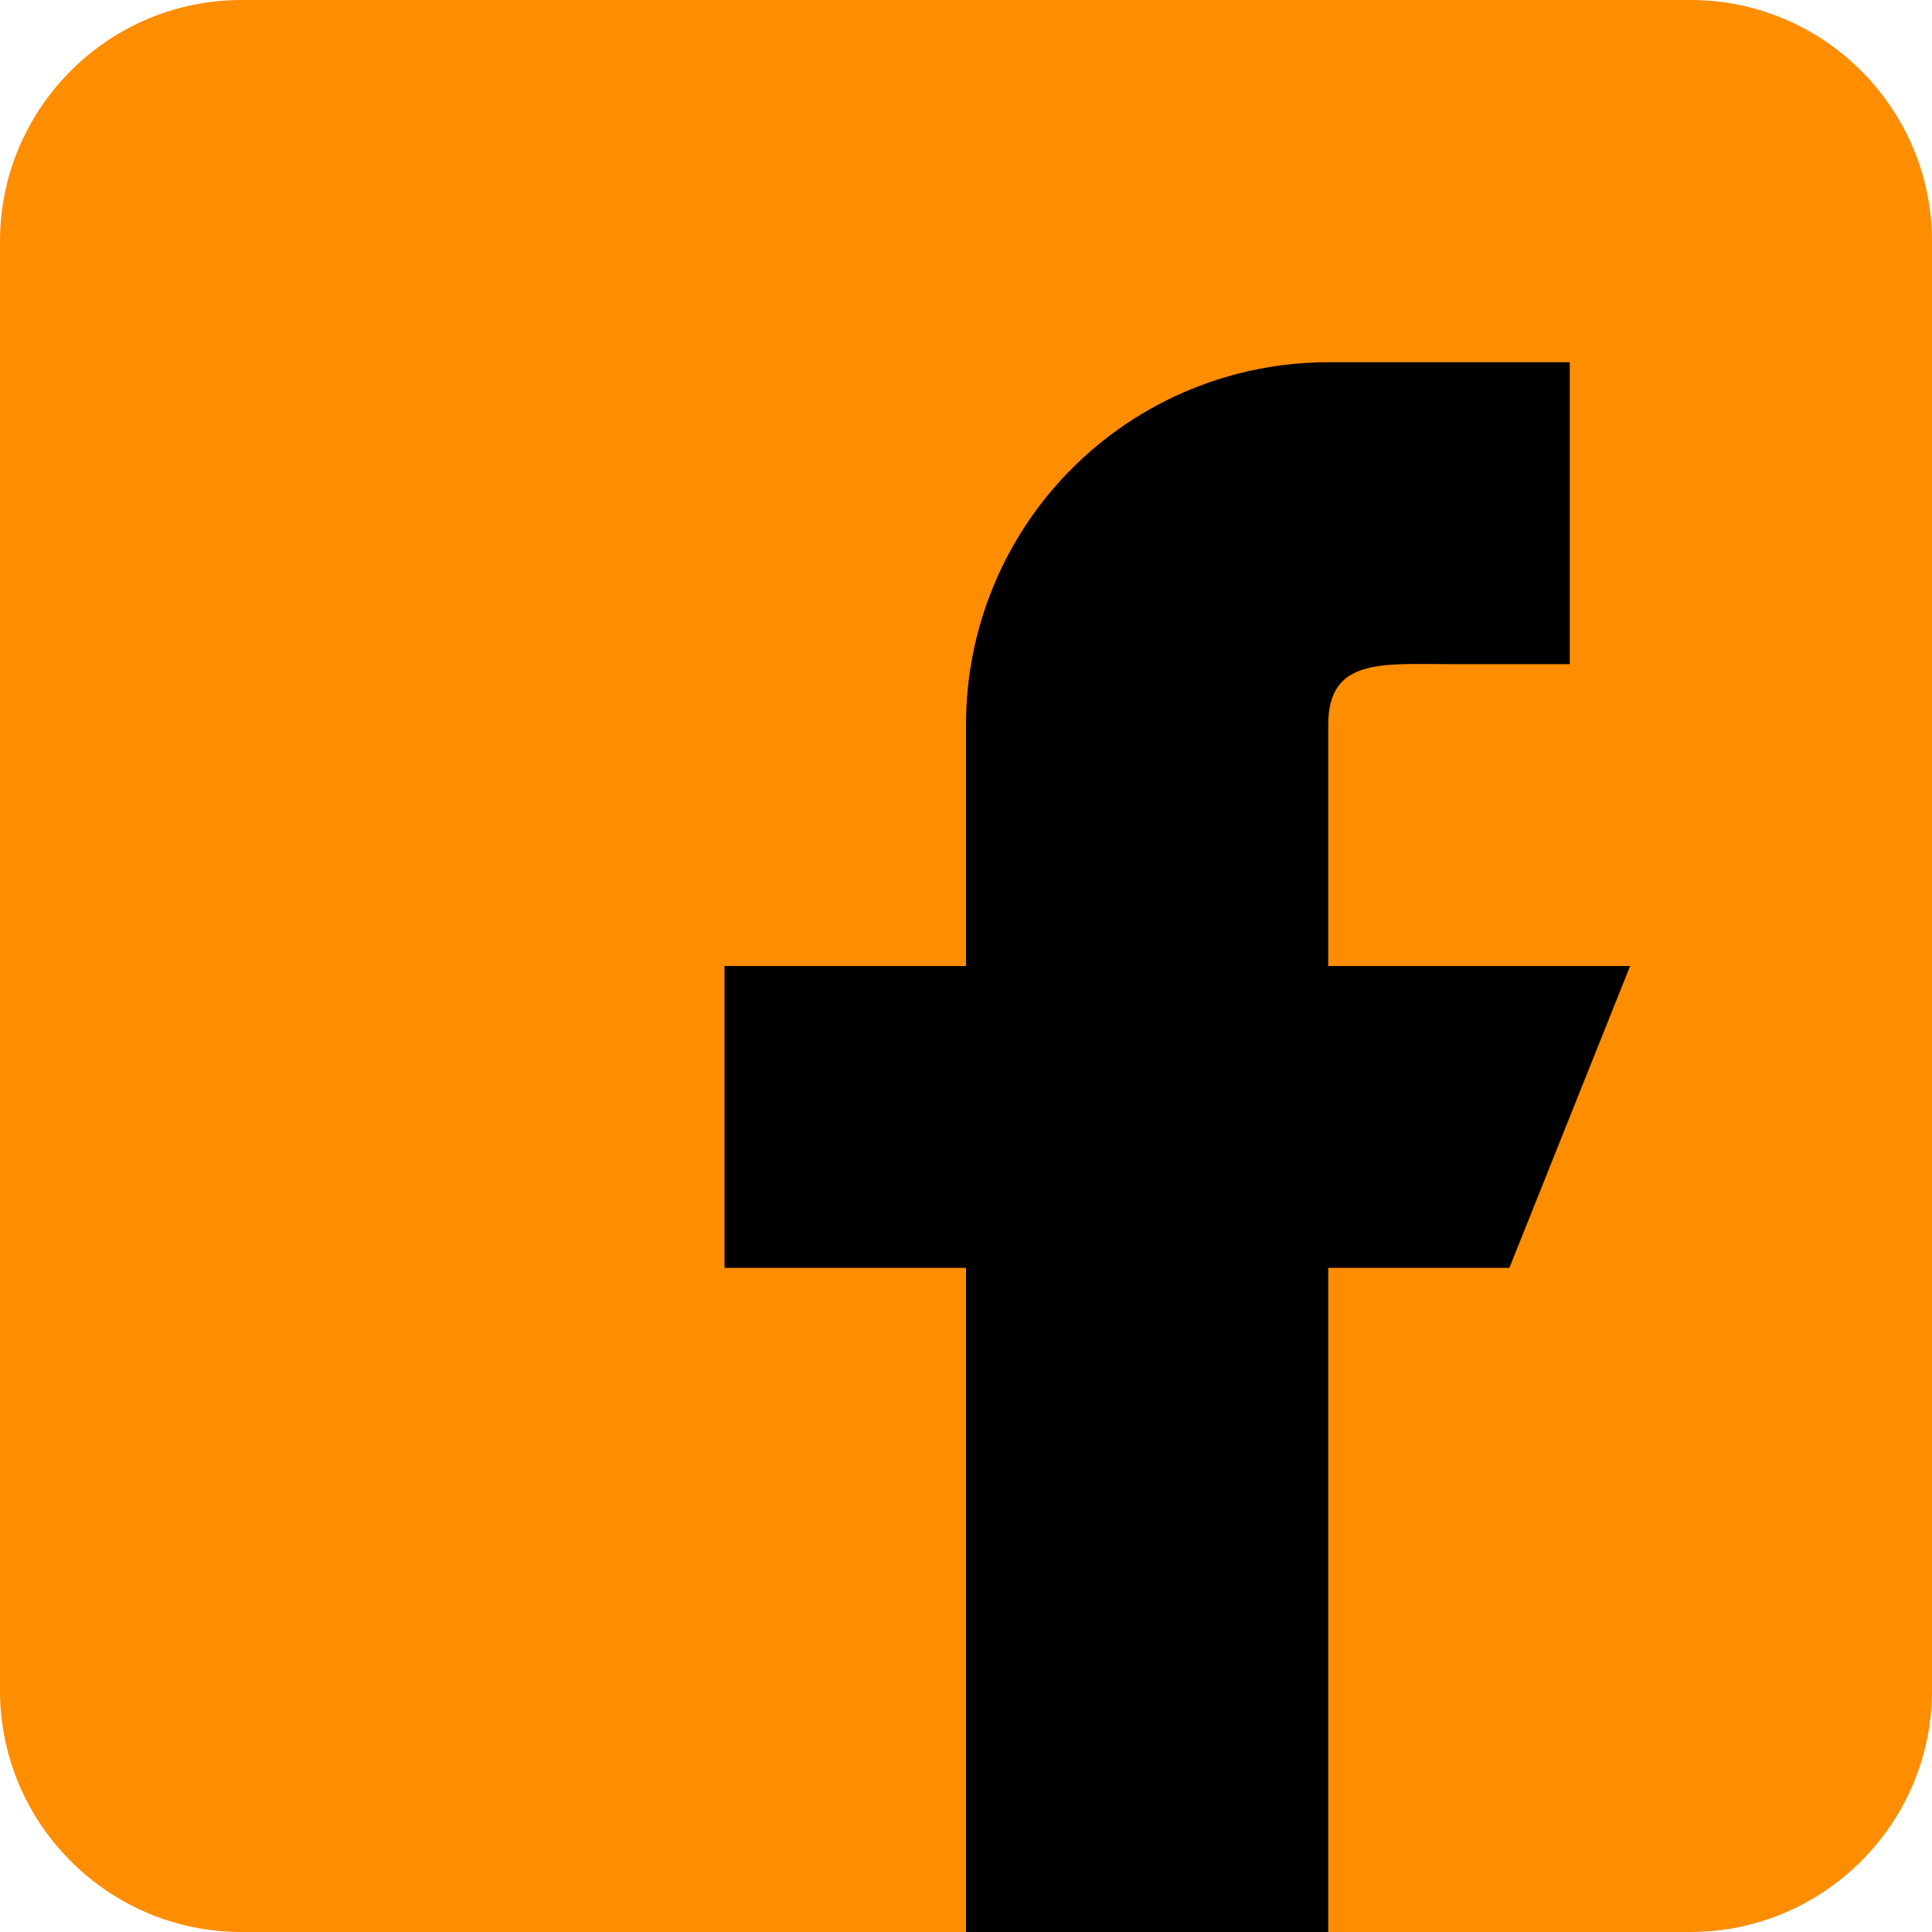 <svg width="512" height="512" viewBox="0 0 512 512" fill="none" xmlns="http://www.w3.org/2000/svg">
<g clip-path="url(#clip0_629_281)">
<path d="M448 0H64C28.693 0 0 28.693 0 64V448C0 483.285 28.693 512 64 512H448C483.285 512 512 483.285 512 448V64C512 28.693 483.285 0 448 0Z" fill="#FF8D00"/>
<path d="M352 256V192C352 174.336 366.336 176 384 176H416V96H352C326.539 96 302.121 106.114 284.118 124.118C266.114 142.121 256 166.539 256 192V256H192V336H256V512H352V336H400L432 256H352Z" fill="black"/>
</g>
<defs>
<clipPath id="clip0_629_281">
<rect width="512" height="512" fill="white"/>
</clipPath>
</defs>
</svg>
